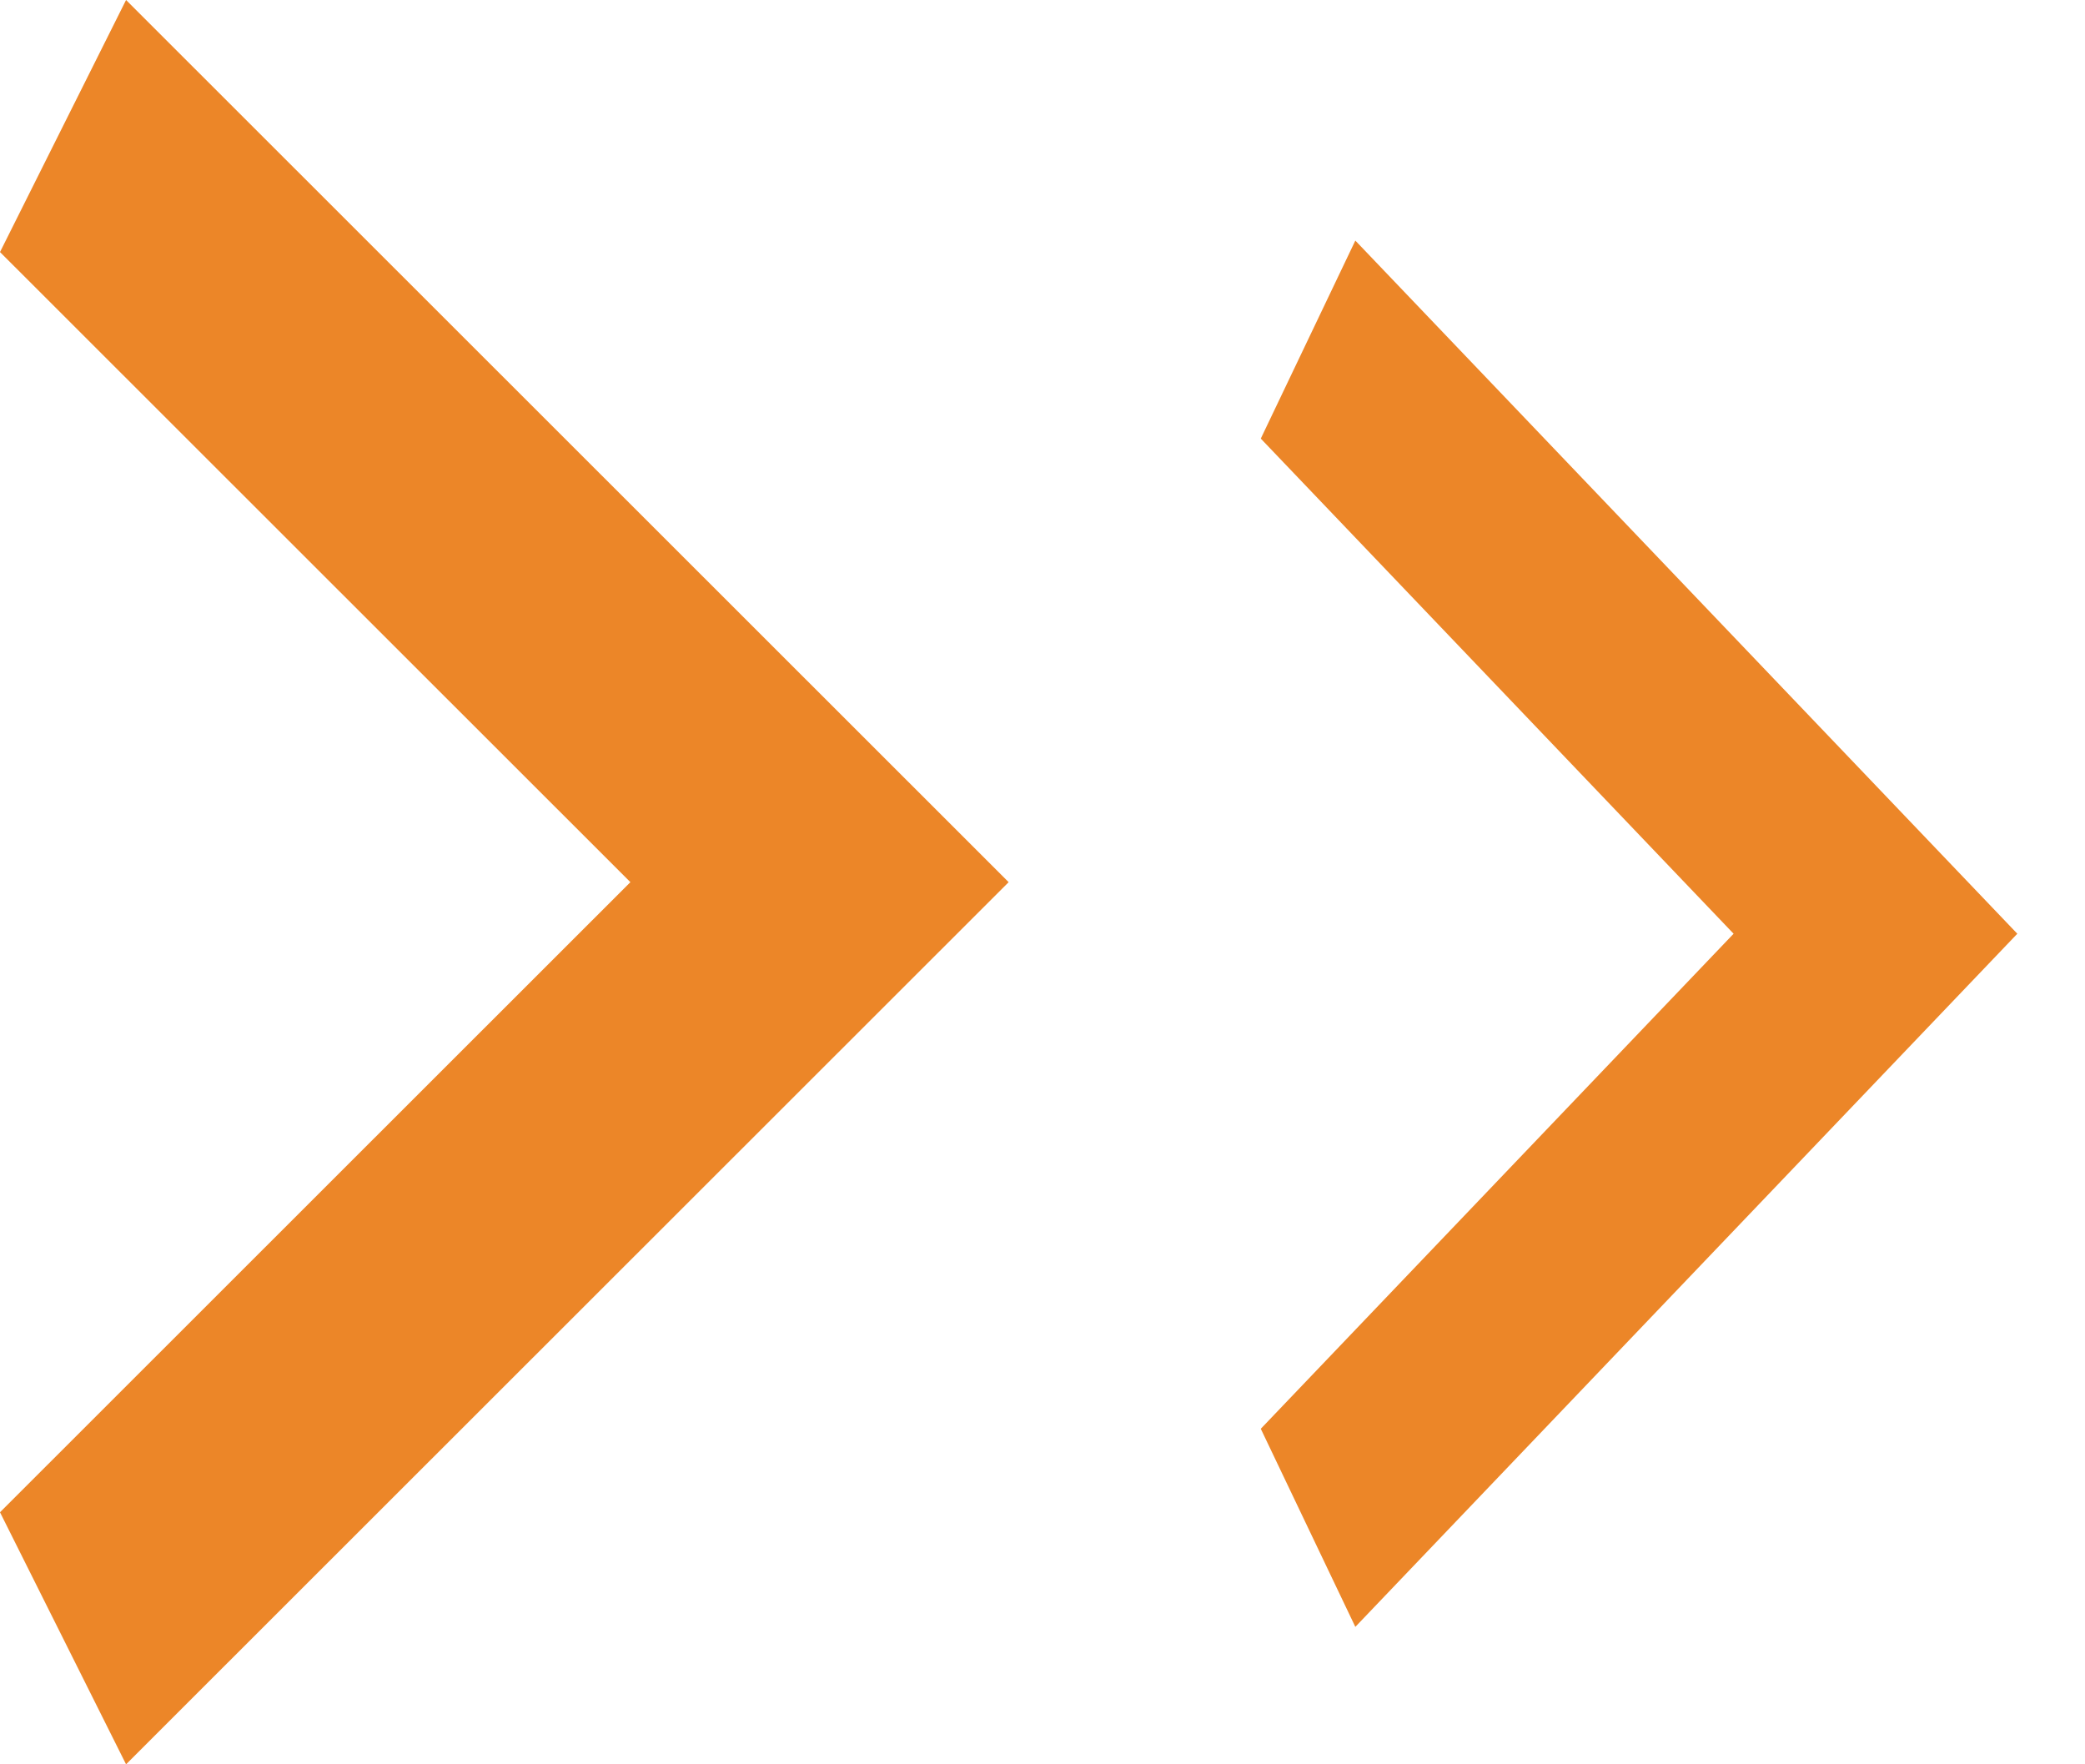 <svg width="26" height="22" viewBox="0 0 26 22" fill="none" xmlns="http://www.w3.org/2000/svg">
<path d="M0 18.857L7.861 11L0 3.143L1.572 0L12.578 11L1.572 22L0 18.857Z" fill="#EC8628"/>
<path d="M15.722 17.816L21.618 11.643L15.722 5.469L16.901 3L25.156 11.643L16.901 20.286L15.722 17.816Z" fill="#EC8628"/>
</svg>

